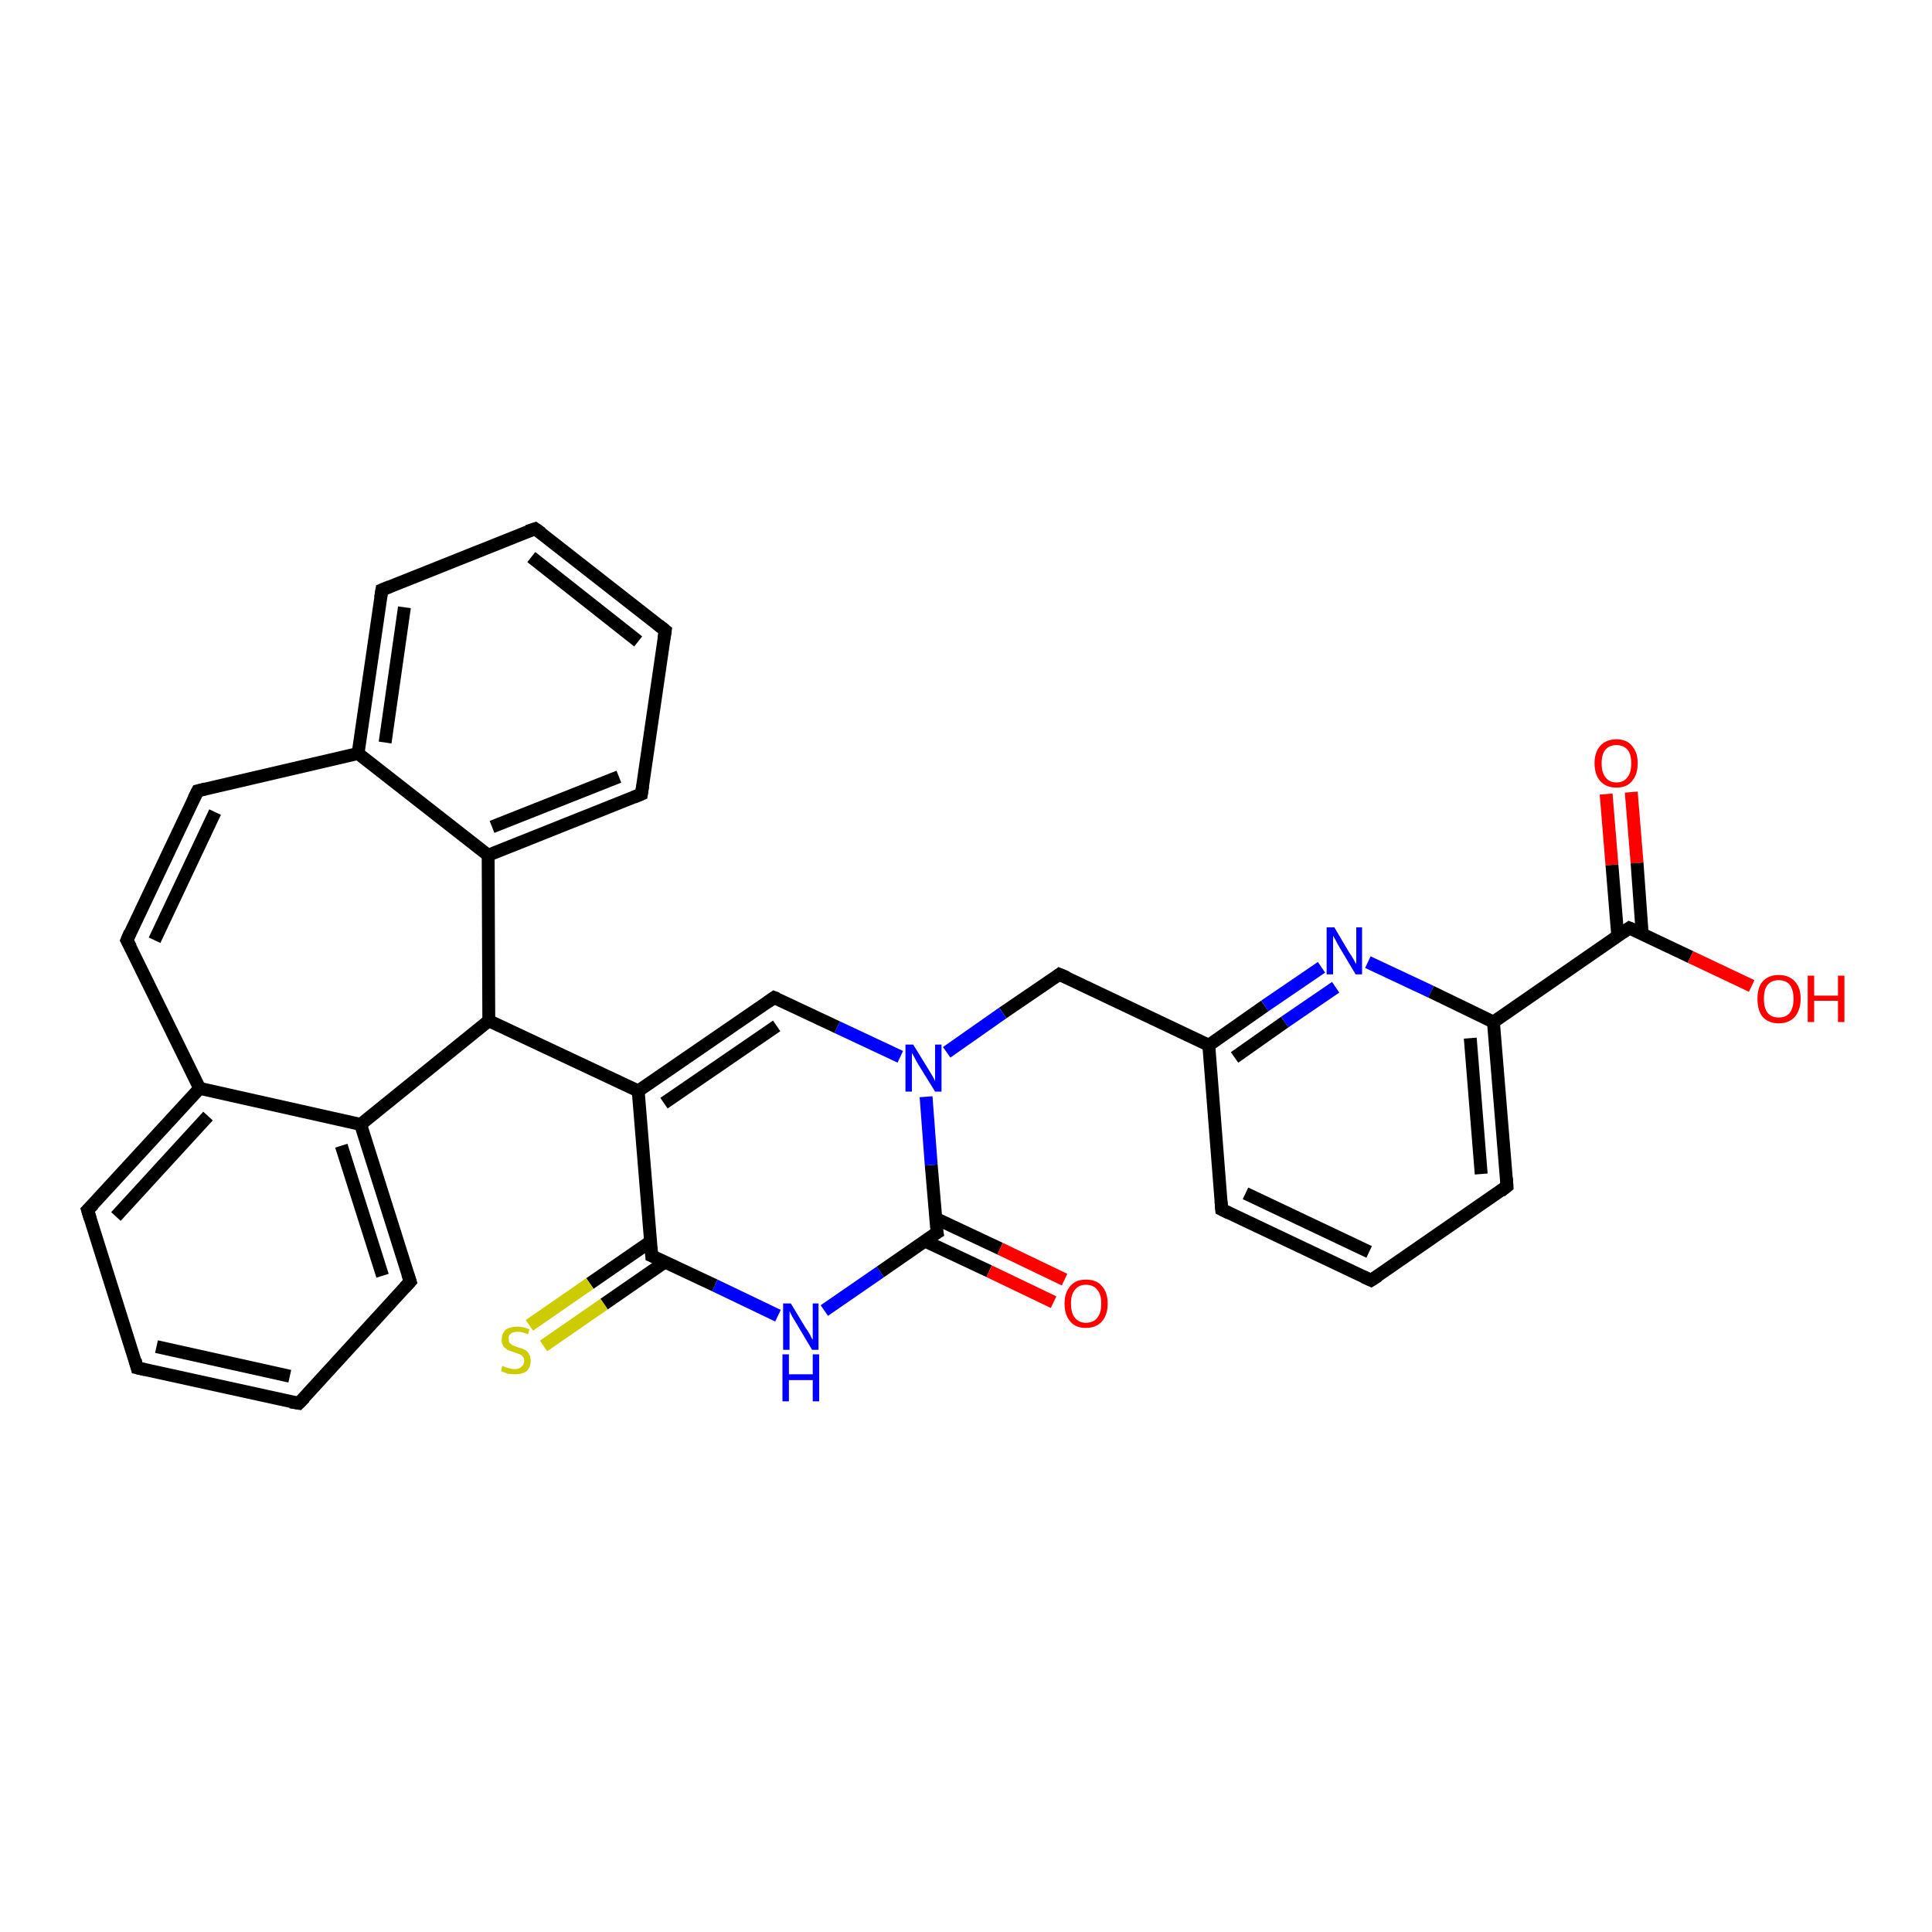 <?xml version='1.0' encoding='iso-8859-1'?>
<svg version='1.1' baseProfile='full'
              xmlns='http://www.w3.org/2000/svg'
                      xmlns:rdkit='http://www.rdkit.org/xml'
                      xmlns:xlink='http://www.w3.org/1999/xlink'
                  xml:space='preserve'
width='300px' height='300px' viewBox='0 0 300 300'>
<!-- END OF HEADER -->
<rect style='opacity:1.0;fill:#FFFFFF;stroke:none' width='300.0' height='300.0' x='0.0' y='0.0'> </rect>
<path class='bond-0 atom-0 atom-1' d='M 253.3,123.0 L 254.2,134.0' style='fill:none;fill-rule:evenodd;stroke:#FF0000;stroke-width:2.0px;stroke-linecap:butt;stroke-linejoin:miter;stroke-opacity:1' />
<path class='bond-0 atom-0 atom-1' d='M 254.2,134.0 L 255.0,145.0' style='fill:none;fill-rule:evenodd;stroke:#000000;stroke-width:2.0px;stroke-linecap:butt;stroke-linejoin:miter;stroke-opacity:1' />
<path class='bond-0 atom-0 atom-1' d='M 249.4,123.3 L 250.3,134.3' style='fill:none;fill-rule:evenodd;stroke:#FF0000;stroke-width:2.0px;stroke-linecap:butt;stroke-linejoin:miter;stroke-opacity:1' />
<path class='bond-0 atom-0 atom-1' d='M 250.3,134.3 L 251.2,145.3' style='fill:none;fill-rule:evenodd;stroke:#000000;stroke-width:2.0px;stroke-linecap:butt;stroke-linejoin:miter;stroke-opacity:1' />
<path class='bond-1 atom-1 atom-2' d='M 253.0,144.1 L 262.5,148.6' style='fill:none;fill-rule:evenodd;stroke:#000000;stroke-width:2.0px;stroke-linecap:butt;stroke-linejoin:miter;stroke-opacity:1' />
<path class='bond-1 atom-1 atom-2' d='M 262.5,148.6 L 272.0,153.1' style='fill:none;fill-rule:evenodd;stroke:#FF0000;stroke-width:2.0px;stroke-linecap:butt;stroke-linejoin:miter;stroke-opacity:1' />
<path class='bond-2 atom-1 atom-3' d='M 253.0,144.1 L 231.9,158.7' style='fill:none;fill-rule:evenodd;stroke:#000000;stroke-width:2.0px;stroke-linecap:butt;stroke-linejoin:miter;stroke-opacity:1' />
<path class='bond-3 atom-3 atom-4' d='M 231.9,158.7 L 234.0,184.2' style='fill:none;fill-rule:evenodd;stroke:#000000;stroke-width:2.0px;stroke-linecap:butt;stroke-linejoin:miter;stroke-opacity:1' />
<path class='bond-3 atom-3 atom-4' d='M 228.3,161.2 L 230.0,182.3' style='fill:none;fill-rule:evenodd;stroke:#000000;stroke-width:2.0px;stroke-linecap:butt;stroke-linejoin:miter;stroke-opacity:1' />
<path class='bond-4 atom-4 atom-5' d='M 234.0,184.2 L 212.9,198.8' style='fill:none;fill-rule:evenodd;stroke:#000000;stroke-width:2.0px;stroke-linecap:butt;stroke-linejoin:miter;stroke-opacity:1' />
<path class='bond-5 atom-5 atom-6' d='M 212.9,198.8 L 189.7,187.8' style='fill:none;fill-rule:evenodd;stroke:#000000;stroke-width:2.0px;stroke-linecap:butt;stroke-linejoin:miter;stroke-opacity:1' />
<path class='bond-5 atom-5 atom-6' d='M 212.6,194.4 L 193.4,185.3' style='fill:none;fill-rule:evenodd;stroke:#000000;stroke-width:2.0px;stroke-linecap:butt;stroke-linejoin:miter;stroke-opacity:1' />
<path class='bond-6 atom-6 atom-7' d='M 189.7,187.8 L 187.7,162.3' style='fill:none;fill-rule:evenodd;stroke:#000000;stroke-width:2.0px;stroke-linecap:butt;stroke-linejoin:miter;stroke-opacity:1' />
<path class='bond-7 atom-7 atom-8' d='M 187.7,162.3 L 164.5,151.3' style='fill:none;fill-rule:evenodd;stroke:#000000;stroke-width:2.0px;stroke-linecap:butt;stroke-linejoin:miter;stroke-opacity:1' />
<path class='bond-8 atom-8 atom-9' d='M 164.5,151.3 L 155.7,157.3' style='fill:none;fill-rule:evenodd;stroke:#000000;stroke-width:2.0px;stroke-linecap:butt;stroke-linejoin:miter;stroke-opacity:1' />
<path class='bond-8 atom-8 atom-9' d='M 155.7,157.3 L 147.0,163.4' style='fill:none;fill-rule:evenodd;stroke:#0000FF;stroke-width:2.0px;stroke-linecap:butt;stroke-linejoin:miter;stroke-opacity:1' />
<path class='bond-9 atom-9 atom-10' d='M 139.8,164.1 L 130.0,159.5' style='fill:none;fill-rule:evenodd;stroke:#0000FF;stroke-width:2.0px;stroke-linecap:butt;stroke-linejoin:miter;stroke-opacity:1' />
<path class='bond-9 atom-9 atom-10' d='M 130.0,159.5 L 120.2,154.9' style='fill:none;fill-rule:evenodd;stroke:#000000;stroke-width:2.0px;stroke-linecap:butt;stroke-linejoin:miter;stroke-opacity:1' />
<path class='bond-10 atom-10 atom-11' d='M 120.2,154.9 L 99.1,169.4' style='fill:none;fill-rule:evenodd;stroke:#000000;stroke-width:2.0px;stroke-linecap:butt;stroke-linejoin:miter;stroke-opacity:1' />
<path class='bond-10 atom-10 atom-11' d='M 120.6,159.3 L 103.1,171.3' style='fill:none;fill-rule:evenodd;stroke:#000000;stroke-width:2.0px;stroke-linecap:butt;stroke-linejoin:miter;stroke-opacity:1' />
<path class='bond-11 atom-11 atom-12' d='M 99.1,169.4 L 75.9,158.5' style='fill:none;fill-rule:evenodd;stroke:#000000;stroke-width:2.0px;stroke-linecap:butt;stroke-linejoin:miter;stroke-opacity:1' />
<path class='bond-12 atom-12 atom-13' d='M 75.9,158.5 L 75.8,132.8' style='fill:none;fill-rule:evenodd;stroke:#000000;stroke-width:2.0px;stroke-linecap:butt;stroke-linejoin:miter;stroke-opacity:1' />
<path class='bond-13 atom-13 atom-14' d='M 75.8,132.8 L 99.6,123.3' style='fill:none;fill-rule:evenodd;stroke:#000000;stroke-width:2.0px;stroke-linecap:butt;stroke-linejoin:miter;stroke-opacity:1' />
<path class='bond-13 atom-13 atom-14' d='M 76.4,128.4 L 96.1,120.6' style='fill:none;fill-rule:evenodd;stroke:#000000;stroke-width:2.0px;stroke-linecap:butt;stroke-linejoin:miter;stroke-opacity:1' />
<path class='bond-14 atom-14 atom-15' d='M 99.6,123.3 L 103.3,97.9' style='fill:none;fill-rule:evenodd;stroke:#000000;stroke-width:2.0px;stroke-linecap:butt;stroke-linejoin:miter;stroke-opacity:1' />
<path class='bond-15 atom-15 atom-16' d='M 103.3,97.9 L 83.1,82.1' style='fill:none;fill-rule:evenodd;stroke:#000000;stroke-width:2.0px;stroke-linecap:butt;stroke-linejoin:miter;stroke-opacity:1' />
<path class='bond-15 atom-15 atom-16' d='M 99.1,99.6 L 82.5,86.5' style='fill:none;fill-rule:evenodd;stroke:#000000;stroke-width:2.0px;stroke-linecap:butt;stroke-linejoin:miter;stroke-opacity:1' />
<path class='bond-16 atom-16 atom-17' d='M 83.1,82.1 L 59.3,91.6' style='fill:none;fill-rule:evenodd;stroke:#000000;stroke-width:2.0px;stroke-linecap:butt;stroke-linejoin:miter;stroke-opacity:1' />
<path class='bond-17 atom-17 atom-18' d='M 59.3,91.6 L 55.6,117.0' style='fill:none;fill-rule:evenodd;stroke:#000000;stroke-width:2.0px;stroke-linecap:butt;stroke-linejoin:miter;stroke-opacity:1' />
<path class='bond-17 atom-17 atom-18' d='M 62.8,94.3 L 59.8,115.3' style='fill:none;fill-rule:evenodd;stroke:#000000;stroke-width:2.0px;stroke-linecap:butt;stroke-linejoin:miter;stroke-opacity:1' />
<path class='bond-18 atom-18 atom-19' d='M 55.6,117.0 L 30.7,122.8' style='fill:none;fill-rule:evenodd;stroke:#000000;stroke-width:2.0px;stroke-linecap:butt;stroke-linejoin:miter;stroke-opacity:1' />
<path class='bond-19 atom-19 atom-20' d='M 30.7,122.8 L 19.7,146.0' style='fill:none;fill-rule:evenodd;stroke:#000000;stroke-width:2.0px;stroke-linecap:butt;stroke-linejoin:miter;stroke-opacity:1' />
<path class='bond-19 atom-19 atom-20' d='M 33.4,126.1 L 24.0,146.0' style='fill:none;fill-rule:evenodd;stroke:#000000;stroke-width:2.0px;stroke-linecap:butt;stroke-linejoin:miter;stroke-opacity:1' />
<path class='bond-20 atom-20 atom-21' d='M 19.7,146.0 L 31.0,169.0' style='fill:none;fill-rule:evenodd;stroke:#000000;stroke-width:2.0px;stroke-linecap:butt;stroke-linejoin:miter;stroke-opacity:1' />
<path class='bond-21 atom-21 atom-22' d='M 31.0,169.0 L 13.6,187.9' style='fill:none;fill-rule:evenodd;stroke:#000000;stroke-width:2.0px;stroke-linecap:butt;stroke-linejoin:miter;stroke-opacity:1' />
<path class='bond-21 atom-21 atom-22' d='M 32.3,173.3 L 18.0,188.9' style='fill:none;fill-rule:evenodd;stroke:#000000;stroke-width:2.0px;stroke-linecap:butt;stroke-linejoin:miter;stroke-opacity:1' />
<path class='bond-22 atom-22 atom-23' d='M 13.6,187.9 L 21.3,212.4' style='fill:none;fill-rule:evenodd;stroke:#000000;stroke-width:2.0px;stroke-linecap:butt;stroke-linejoin:miter;stroke-opacity:1' />
<path class='bond-23 atom-23 atom-24' d='M 21.3,212.4 L 46.4,217.9' style='fill:none;fill-rule:evenodd;stroke:#000000;stroke-width:2.0px;stroke-linecap:butt;stroke-linejoin:miter;stroke-opacity:1' />
<path class='bond-23 atom-23 atom-24' d='M 24.3,209.1 L 45.0,213.7' style='fill:none;fill-rule:evenodd;stroke:#000000;stroke-width:2.0px;stroke-linecap:butt;stroke-linejoin:miter;stroke-opacity:1' />
<path class='bond-24 atom-24 atom-25' d='M 46.4,217.9 L 63.7,199.0' style='fill:none;fill-rule:evenodd;stroke:#000000;stroke-width:2.0px;stroke-linecap:butt;stroke-linejoin:miter;stroke-opacity:1' />
<path class='bond-25 atom-25 atom-26' d='M 63.7,199.0 L 56.0,174.6' style='fill:none;fill-rule:evenodd;stroke:#000000;stroke-width:2.0px;stroke-linecap:butt;stroke-linejoin:miter;stroke-opacity:1' />
<path class='bond-25 atom-25 atom-26' d='M 59.4,198.1 L 53.0,177.9' style='fill:none;fill-rule:evenodd;stroke:#000000;stroke-width:2.0px;stroke-linecap:butt;stroke-linejoin:miter;stroke-opacity:1' />
<path class='bond-26 atom-11 atom-27' d='M 99.1,169.4 L 101.2,195.0' style='fill:none;fill-rule:evenodd;stroke:#000000;stroke-width:2.0px;stroke-linecap:butt;stroke-linejoin:miter;stroke-opacity:1' />
<path class='bond-27 atom-27 atom-28' d='M 101.0,192.8 L 91.6,199.3' style='fill:none;fill-rule:evenodd;stroke:#000000;stroke-width:2.0px;stroke-linecap:butt;stroke-linejoin:miter;stroke-opacity:1' />
<path class='bond-27 atom-27 atom-28' d='M 91.6,199.3 L 82.2,205.8' style='fill:none;fill-rule:evenodd;stroke:#CCCC00;stroke-width:2.0px;stroke-linecap:butt;stroke-linejoin:miter;stroke-opacity:1' />
<path class='bond-27 atom-27 atom-28' d='M 103.2,196.0 L 93.8,202.5' style='fill:none;fill-rule:evenodd;stroke:#000000;stroke-width:2.0px;stroke-linecap:butt;stroke-linejoin:miter;stroke-opacity:1' />
<path class='bond-27 atom-27 atom-28' d='M 93.8,202.5 L 84.4,209.0' style='fill:none;fill-rule:evenodd;stroke:#CCCC00;stroke-width:2.0px;stroke-linecap:butt;stroke-linejoin:miter;stroke-opacity:1' />
<path class='bond-28 atom-27 atom-29' d='M 101.2,195.0 L 111.0,199.6' style='fill:none;fill-rule:evenodd;stroke:#000000;stroke-width:2.0px;stroke-linecap:butt;stroke-linejoin:miter;stroke-opacity:1' />
<path class='bond-28 atom-27 atom-29' d='M 111.0,199.6 L 120.8,204.3' style='fill:none;fill-rule:evenodd;stroke:#0000FF;stroke-width:2.0px;stroke-linecap:butt;stroke-linejoin:miter;stroke-opacity:1' />
<path class='bond-29 atom-29 atom-30' d='M 128.0,203.5 L 136.7,197.5' style='fill:none;fill-rule:evenodd;stroke:#0000FF;stroke-width:2.0px;stroke-linecap:butt;stroke-linejoin:miter;stroke-opacity:1' />
<path class='bond-29 atom-29 atom-30' d='M 136.7,197.5 L 145.5,191.4' style='fill:none;fill-rule:evenodd;stroke:#000000;stroke-width:2.0px;stroke-linecap:butt;stroke-linejoin:miter;stroke-opacity:1' />
<path class='bond-30 atom-30 atom-31' d='M 143.6,192.7 L 153.6,197.4' style='fill:none;fill-rule:evenodd;stroke:#000000;stroke-width:2.0px;stroke-linecap:butt;stroke-linejoin:miter;stroke-opacity:1' />
<path class='bond-30 atom-30 atom-31' d='M 153.6,197.4 L 163.6,202.2' style='fill:none;fill-rule:evenodd;stroke:#FF0000;stroke-width:2.0px;stroke-linecap:butt;stroke-linejoin:miter;stroke-opacity:1' />
<path class='bond-30 atom-30 atom-31' d='M 145.3,189.2 L 155.3,193.9' style='fill:none;fill-rule:evenodd;stroke:#000000;stroke-width:2.0px;stroke-linecap:butt;stroke-linejoin:miter;stroke-opacity:1' />
<path class='bond-30 atom-30 atom-31' d='M 155.3,193.9 L 165.3,198.7' style='fill:none;fill-rule:evenodd;stroke:#FF0000;stroke-width:2.0px;stroke-linecap:butt;stroke-linejoin:miter;stroke-opacity:1' />
<path class='bond-31 atom-7 atom-32' d='M 187.7,162.3 L 196.4,156.2' style='fill:none;fill-rule:evenodd;stroke:#000000;stroke-width:2.0px;stroke-linecap:butt;stroke-linejoin:miter;stroke-opacity:1' />
<path class='bond-31 atom-7 atom-32' d='M 196.4,156.2 L 205.2,150.2' style='fill:none;fill-rule:evenodd;stroke:#0000FF;stroke-width:2.0px;stroke-linecap:butt;stroke-linejoin:miter;stroke-opacity:1' />
<path class='bond-31 atom-7 atom-32' d='M 191.7,164.2 L 199.5,158.7' style='fill:none;fill-rule:evenodd;stroke:#000000;stroke-width:2.0px;stroke-linecap:butt;stroke-linejoin:miter;stroke-opacity:1' />
<path class='bond-31 atom-7 atom-32' d='M 199.5,158.7 L 207.4,153.3' style='fill:none;fill-rule:evenodd;stroke:#0000FF;stroke-width:2.0px;stroke-linecap:butt;stroke-linejoin:miter;stroke-opacity:1' />
<path class='bond-32 atom-32 atom-3' d='M 212.4,149.4 L 222.2,154.0' style='fill:none;fill-rule:evenodd;stroke:#0000FF;stroke-width:2.0px;stroke-linecap:butt;stroke-linejoin:miter;stroke-opacity:1' />
<path class='bond-32 atom-32 atom-3' d='M 222.2,154.0 L 231.9,158.7' style='fill:none;fill-rule:evenodd;stroke:#000000;stroke-width:2.0px;stroke-linecap:butt;stroke-linejoin:miter;stroke-opacity:1' />
<path class='bond-33 atom-30 atom-9' d='M 145.5,191.4 L 144.6,180.9' style='fill:none;fill-rule:evenodd;stroke:#000000;stroke-width:2.0px;stroke-linecap:butt;stroke-linejoin:miter;stroke-opacity:1' />
<path class='bond-33 atom-30 atom-9' d='M 144.6,180.9 L 143.8,170.3' style='fill:none;fill-rule:evenodd;stroke:#0000FF;stroke-width:2.0px;stroke-linecap:butt;stroke-linejoin:miter;stroke-opacity:1' />
<path class='bond-34 atom-26 atom-12' d='M 56.0,174.6 L 75.9,158.5' style='fill:none;fill-rule:evenodd;stroke:#000000;stroke-width:2.0px;stroke-linecap:butt;stroke-linejoin:miter;stroke-opacity:1' />
<path class='bond-35 atom-18 atom-13' d='M 55.6,117.0 L 75.8,132.8' style='fill:none;fill-rule:evenodd;stroke:#000000;stroke-width:2.0px;stroke-linecap:butt;stroke-linejoin:miter;stroke-opacity:1' />
<path class='bond-36 atom-26 atom-21' d='M 56.0,174.6 L 31.0,169.0' style='fill:none;fill-rule:evenodd;stroke:#000000;stroke-width:2.0px;stroke-linecap:butt;stroke-linejoin:miter;stroke-opacity:1' />
<path d='M 253.5,144.3 L 253.0,144.1 L 252.0,144.8' style='fill:none;stroke:#000000;stroke-width:2.0px;stroke-linecap:butt;stroke-linejoin:miter;stroke-opacity:1;' />
<path d='M 233.9,182.9 L 234.0,184.2 L 233.0,185.0' style='fill:none;stroke:#000000;stroke-width:2.0px;stroke-linecap:butt;stroke-linejoin:miter;stroke-opacity:1;' />
<path d='M 214.0,198.1 L 212.9,198.8 L 211.8,198.3' style='fill:none;stroke:#000000;stroke-width:2.0px;stroke-linecap:butt;stroke-linejoin:miter;stroke-opacity:1;' />
<path d='M 190.9,188.4 L 189.7,187.8 L 189.6,186.5' style='fill:none;stroke:#000000;stroke-width:2.0px;stroke-linecap:butt;stroke-linejoin:miter;stroke-opacity:1;' />
<path d='M 165.7,151.8 L 164.5,151.3 L 164.1,151.6' style='fill:none;stroke:#000000;stroke-width:2.0px;stroke-linecap:butt;stroke-linejoin:miter;stroke-opacity:1;' />
<path d='M 120.7,155.1 L 120.2,154.9 L 119.2,155.6' style='fill:none;stroke:#000000;stroke-width:2.0px;stroke-linecap:butt;stroke-linejoin:miter;stroke-opacity:1;' />
<path d='M 98.4,123.8 L 99.6,123.3 L 99.8,122.0' style='fill:none;stroke:#000000;stroke-width:2.0px;stroke-linecap:butt;stroke-linejoin:miter;stroke-opacity:1;' />
<path d='M 103.1,99.2 L 103.3,97.9 L 102.3,97.1' style='fill:none;stroke:#000000;stroke-width:2.0px;stroke-linecap:butt;stroke-linejoin:miter;stroke-opacity:1;' />
<path d='M 84.1,82.8 L 83.1,82.1 L 81.9,82.5' style='fill:none;stroke:#000000;stroke-width:2.0px;stroke-linecap:butt;stroke-linejoin:miter;stroke-opacity:1;' />
<path d='M 60.5,91.1 L 59.3,91.6 L 59.1,92.8' style='fill:none;stroke:#000000;stroke-width:2.0px;stroke-linecap:butt;stroke-linejoin:miter;stroke-opacity:1;' />
<path d='M 31.9,122.5 L 30.7,122.8 L 30.1,124.0' style='fill:none;stroke:#000000;stroke-width:2.0px;stroke-linecap:butt;stroke-linejoin:miter;stroke-opacity:1;' />
<path d='M 20.2,144.8 L 19.7,146.0 L 20.3,147.1' style='fill:none;stroke:#000000;stroke-width:2.0px;stroke-linecap:butt;stroke-linejoin:miter;stroke-opacity:1;' />
<path d='M 14.5,187.0 L 13.6,187.9 L 14.0,189.2' style='fill:none;stroke:#000000;stroke-width:2.0px;stroke-linecap:butt;stroke-linejoin:miter;stroke-opacity:1;' />
<path d='M 21.0,211.2 L 21.3,212.4 L 22.6,212.7' style='fill:none;stroke:#000000;stroke-width:2.0px;stroke-linecap:butt;stroke-linejoin:miter;stroke-opacity:1;' />
<path d='M 45.1,217.7 L 46.4,217.9 L 47.3,217.0' style='fill:none;stroke:#000000;stroke-width:2.0px;stroke-linecap:butt;stroke-linejoin:miter;stroke-opacity:1;' />
<path d='M 62.8,200.0 L 63.7,199.0 L 63.3,197.8' style='fill:none;stroke:#000000;stroke-width:2.0px;stroke-linecap:butt;stroke-linejoin:miter;stroke-opacity:1;' />
<path d='M 101.1,193.7 L 101.2,195.0 L 101.7,195.2' style='fill:none;stroke:#000000;stroke-width:2.0px;stroke-linecap:butt;stroke-linejoin:miter;stroke-opacity:1;' />
<path d='M 145.0,191.7 L 145.5,191.4 L 145.4,190.9' style='fill:none;stroke:#000000;stroke-width:2.0px;stroke-linecap:butt;stroke-linejoin:miter;stroke-opacity:1;' />
<path class='atom-0' d='M 247.6 118.5
Q 247.6 116.8, 248.5 115.8
Q 249.4 114.8, 251.0 114.8
Q 252.6 114.8, 253.4 115.8
Q 254.3 116.8, 254.3 118.5
Q 254.3 120.3, 253.4 121.3
Q 252.6 122.3, 251.0 122.3
Q 249.4 122.3, 248.5 121.3
Q 247.6 120.3, 247.6 118.5
M 251.0 121.5
Q 252.1 121.5, 252.7 120.7
Q 253.3 120.0, 253.3 118.5
Q 253.3 117.1, 252.7 116.4
Q 252.1 115.7, 251.0 115.7
Q 249.9 115.7, 249.3 116.4
Q 248.7 117.1, 248.7 118.5
Q 248.7 120.0, 249.3 120.7
Q 249.9 121.5, 251.0 121.5
' fill='#FF0000'/>
<path class='atom-2' d='M 272.9 155.1
Q 272.9 153.3, 273.7 152.4
Q 274.6 151.4, 276.2 151.4
Q 277.8 151.4, 278.7 152.4
Q 279.6 153.3, 279.6 155.1
Q 279.6 156.8, 278.7 157.9
Q 277.8 158.9, 276.2 158.9
Q 274.6 158.9, 273.7 157.9
Q 272.9 156.9, 272.9 155.1
M 276.2 158.0
Q 277.3 158.0, 277.9 157.3
Q 278.5 156.5, 278.5 155.1
Q 278.5 153.7, 277.9 152.9
Q 277.3 152.2, 276.2 152.2
Q 275.1 152.2, 274.5 152.9
Q 273.9 153.6, 273.9 155.1
Q 273.9 156.6, 274.5 157.3
Q 275.1 158.0, 276.2 158.0
' fill='#FF0000'/>
<path class='atom-2' d='M 280.7 151.5
L 281.7 151.5
L 281.7 154.6
L 285.4 154.6
L 285.4 151.5
L 286.4 151.5
L 286.4 158.7
L 285.4 158.7
L 285.4 155.4
L 281.7 155.4
L 281.7 158.7
L 280.7 158.7
L 280.7 151.5
' fill='#FF0000'/>
<path class='atom-9' d='M 141.8 162.2
L 144.2 166.1
Q 144.4 166.4, 144.8 167.1
Q 145.2 167.8, 145.2 167.9
L 145.2 162.2
L 146.2 162.2
L 146.2 169.5
L 145.2 169.5
L 142.6 165.3
Q 142.3 164.8, 142.0 164.2
Q 141.7 163.7, 141.6 163.5
L 141.6 169.5
L 140.6 169.5
L 140.6 162.2
L 141.8 162.2
' fill='#0000FF'/>
<path class='atom-28' d='M 78.0 212.1
Q 78.1 212.1, 78.5 212.3
Q 78.8 212.4, 79.2 212.5
Q 79.6 212.6, 79.9 212.6
Q 80.6 212.6, 81.0 212.2
Q 81.4 211.9, 81.4 211.3
Q 81.4 210.9, 81.2 210.7
Q 81.0 210.4, 80.7 210.3
Q 80.4 210.2, 79.9 210.0
Q 79.2 209.8, 78.8 209.6
Q 78.5 209.4, 78.2 209.1
Q 77.9 208.7, 77.9 208.0
Q 77.9 207.1, 78.5 206.5
Q 79.2 206.0, 80.4 206.0
Q 81.2 206.0, 82.2 206.4
L 82.0 207.2
Q 81.1 206.8, 80.4 206.8
Q 79.7 206.8, 79.3 207.1
Q 78.9 207.4, 79.0 207.9
Q 79.0 208.3, 79.1 208.5
Q 79.4 208.7, 79.6 208.9
Q 79.9 209.0, 80.4 209.2
Q 81.1 209.4, 81.5 209.6
Q 81.9 209.8, 82.1 210.2
Q 82.4 210.6, 82.4 211.3
Q 82.4 212.3, 81.8 212.9
Q 81.1 213.4, 80.0 213.4
Q 79.3 213.4, 78.8 213.3
Q 78.3 213.1, 77.8 212.9
L 78.0 212.1
' fill='#CCCC00'/>
<path class='atom-29' d='M 122.8 202.4
L 125.1 206.2
Q 125.4 206.6, 125.8 207.3
Q 126.1 208.0, 126.2 208.0
L 126.2 202.4
L 127.1 202.4
L 127.1 209.6
L 126.1 209.6
L 123.6 205.4
Q 123.3 204.9, 123.0 204.4
Q 122.7 203.8, 122.6 203.6
L 122.6 209.6
L 121.6 209.6
L 121.6 202.4
L 122.8 202.4
' fill='#0000FF'/>
<path class='atom-29' d='M 121.5 210.3
L 122.5 210.3
L 122.5 213.4
L 126.2 213.4
L 126.2 210.3
L 127.2 210.3
L 127.2 217.6
L 126.2 217.6
L 126.2 214.3
L 122.5 214.3
L 122.5 217.6
L 121.5 217.6
L 121.5 210.3
' fill='#0000FF'/>
<path class='atom-31' d='M 165.3 202.4
Q 165.3 200.7, 166.2 199.7
Q 167.0 198.7, 168.6 198.7
Q 170.3 198.7, 171.1 199.7
Q 172.0 200.7, 172.0 202.4
Q 172.0 204.2, 171.1 205.2
Q 170.2 206.2, 168.6 206.2
Q 167.0 206.2, 166.2 205.2
Q 165.3 204.2, 165.3 202.4
M 168.6 205.4
Q 169.8 205.4, 170.4 204.6
Q 171.0 203.9, 171.0 202.4
Q 171.0 201.0, 170.4 200.3
Q 169.8 199.5, 168.6 199.5
Q 167.5 199.5, 166.9 200.3
Q 166.3 201.0, 166.3 202.4
Q 166.3 203.9, 166.9 204.6
Q 167.5 205.4, 168.6 205.4
' fill='#FF0000'/>
<path class='atom-32' d='M 207.2 144.0
L 209.5 147.9
Q 209.8 148.3, 210.2 149.0
Q 210.5 149.6, 210.6 149.7
L 210.6 144.0
L 211.5 144.0
L 211.5 151.3
L 210.5 151.3
L 208.0 147.1
Q 207.7 146.6, 207.4 146.0
Q 207.1 145.5, 207.0 145.3
L 207.0 151.3
L 206.0 151.3
L 206.0 144.0
L 207.2 144.0
' fill='#0000FF'/>
</svg>
